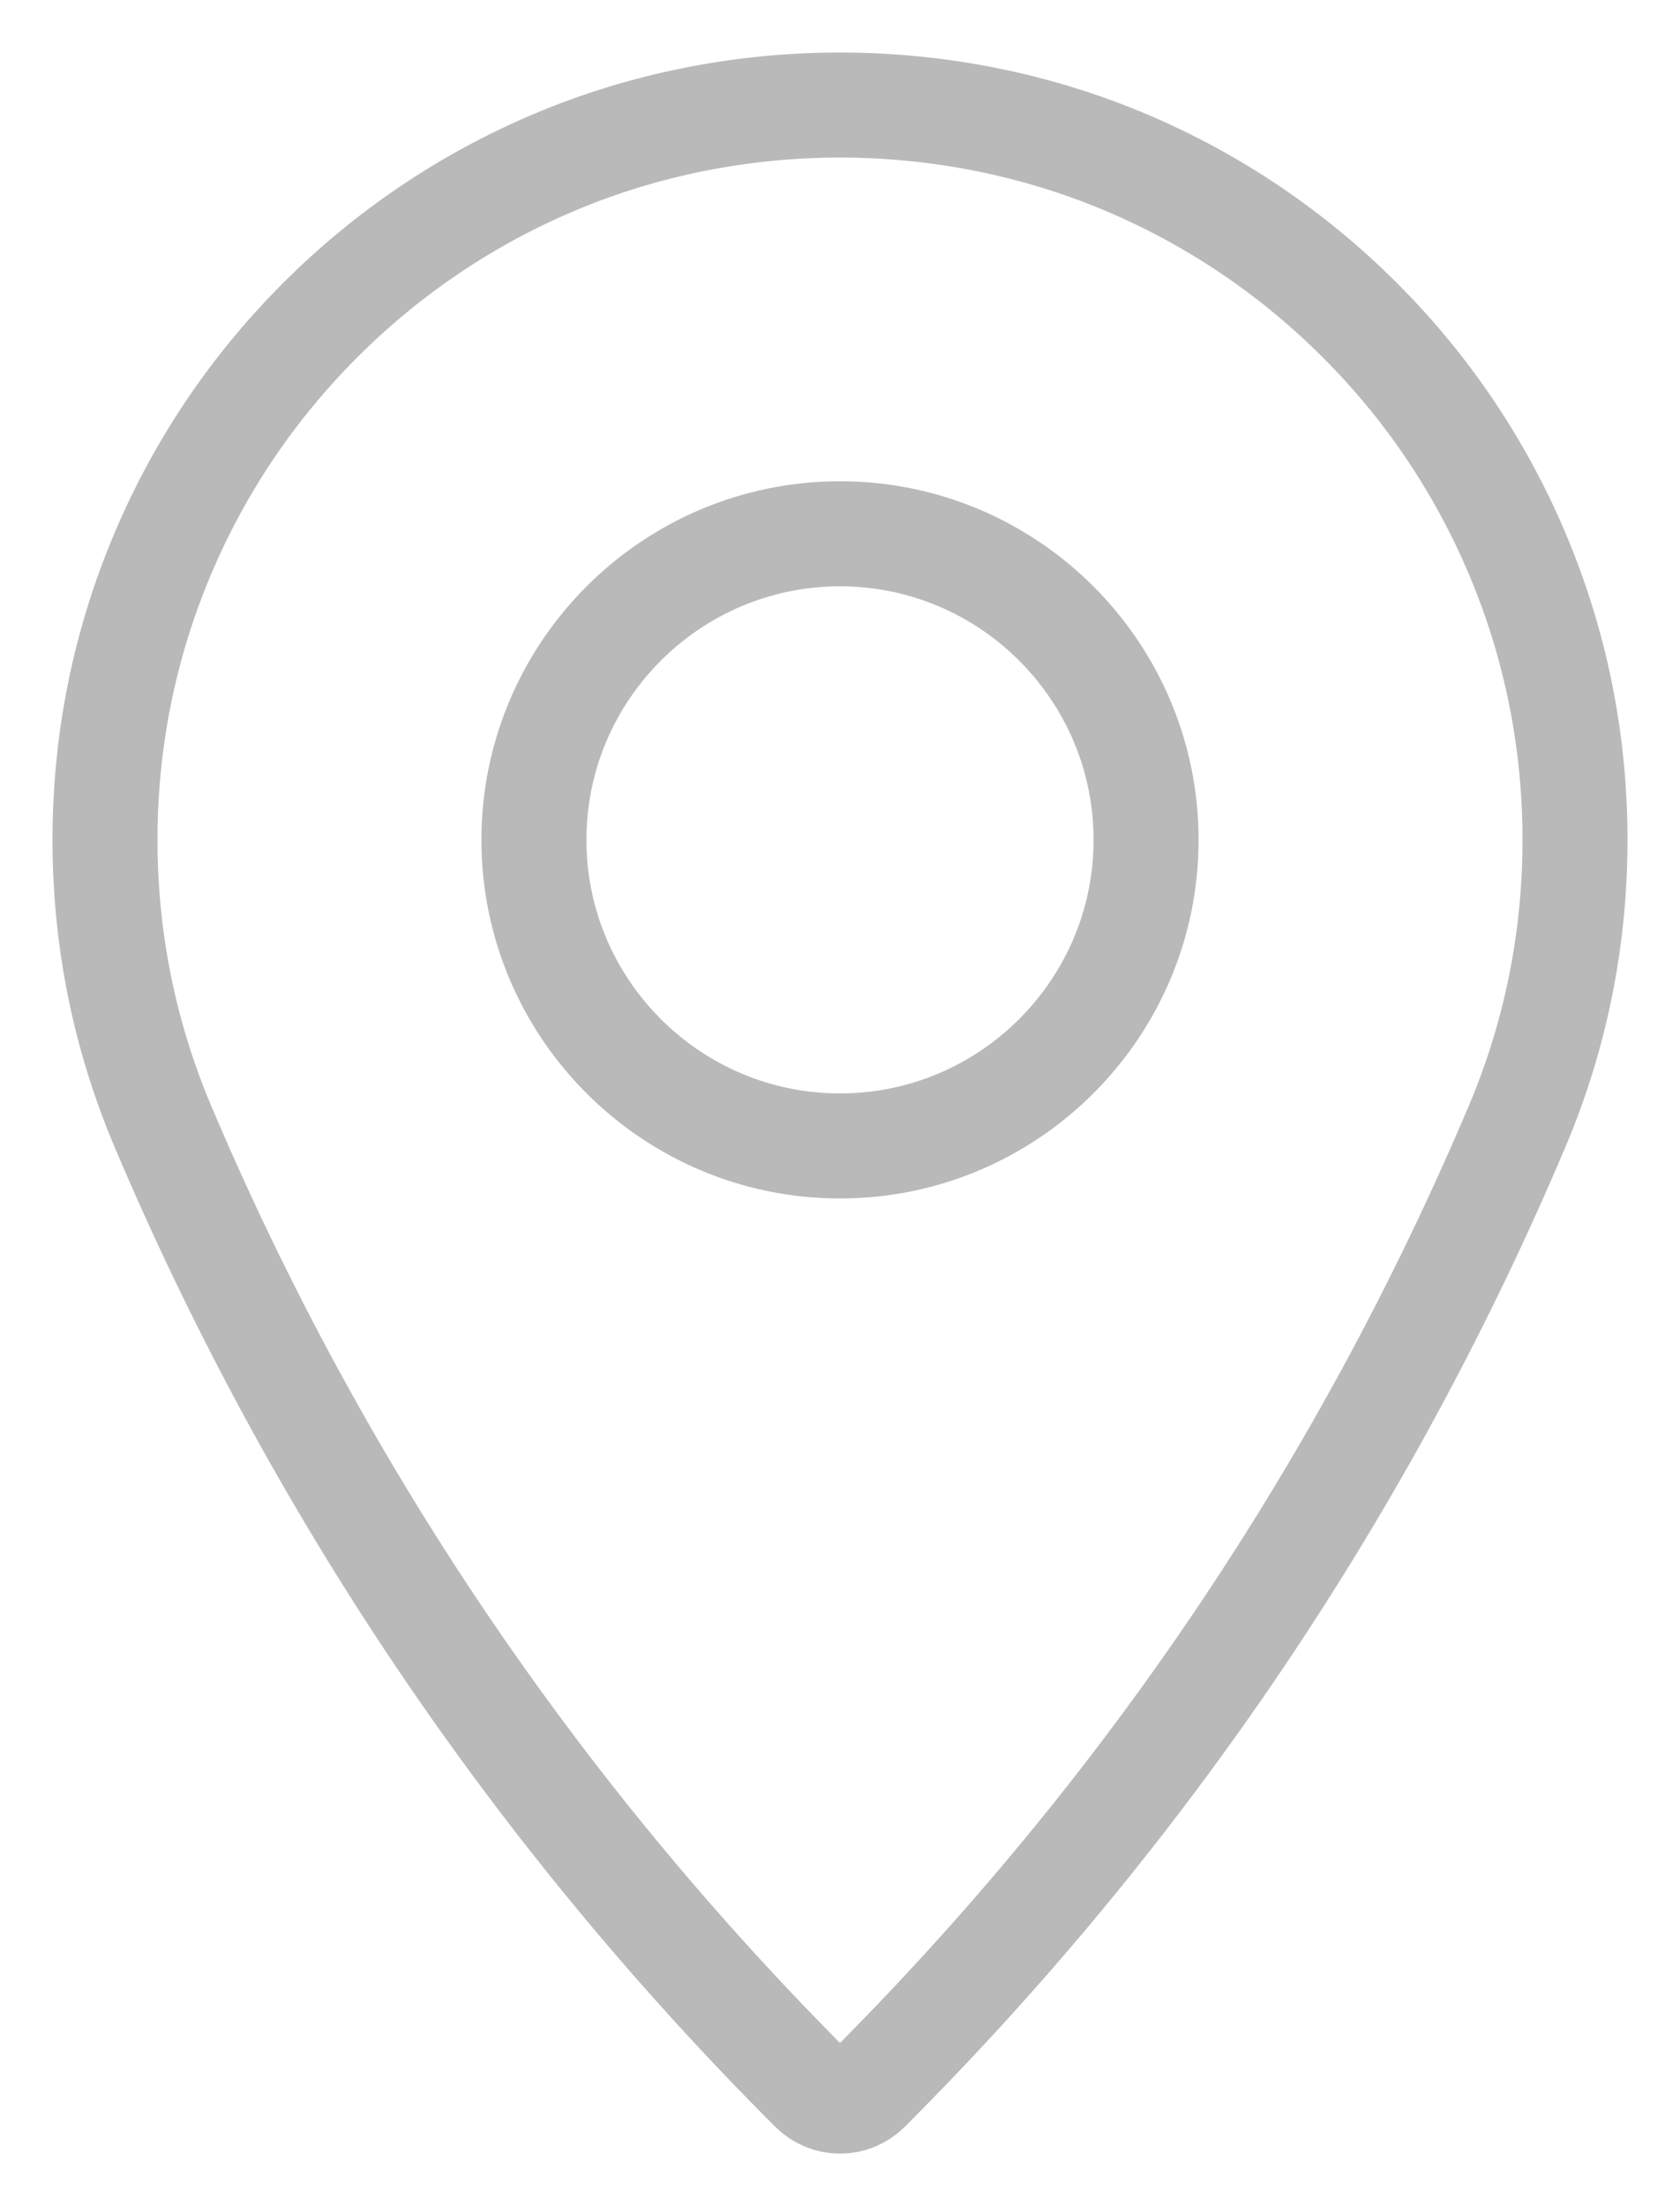 <?xml version="1.0" encoding="UTF-8"?>
<svg width="16px" height="21px" viewBox="0 0 16 21" version="1.1" xmlns="http://www.w3.org/2000/svg" xmlns:xlink="http://www.w3.org/1999/xlink">
    <title>Pin icon_XS</title>
    <g id="Page-1" stroke="none" stroke-width="1" fill="none" fill-rule="evenodd">
        <g id="Steinweg-South-Africa" transform="translate(-305, -6474)" stroke="#B9B9B9">
            <g id="Pin-icon_XS" transform="translate(306, 6475)">
                <path d="M13.45,4.271 C13.097,3.438 12.593,2.689 11.95,2.047 C11.307,1.405 10.559,0.9 9.725,0.547 C7.999,-0.182 6.001,-0.183 4.275,0.547 C3.441,0.9 2.693,1.405 2.05,2.047 C1.408,2.689 0.903,3.437 0.55,4.271 C0.185,5.134 0,6.05 0,6.995 C0,7.939 0.185,8.855 0.55,9.719 C2.006,13.156 4.087,16.242 6.737,18.891 C6.807,18.961 6.902,19 7,19 C7.099,19 7.193,18.961 7.263,18.891 C9.913,16.242 11.994,13.156 13.45,9.719 C13.815,8.856 14,7.939 14,6.995 C14,6.05 13.815,5.134 13.45,4.271 Z" id="Stroke-1"></path>
                <path d="M7,4.081 C5.393,4.081 4.085,5.388 4.085,6.995 C4.085,8.601 5.393,9.908 7,9.908 C8.607,9.908 9.915,8.601 9.915,6.995 C9.915,5.388 8.607,4.081 7,4.081 Z" id="Stroke-3"></path>
            </g>
        </g>
    </g>
</svg>